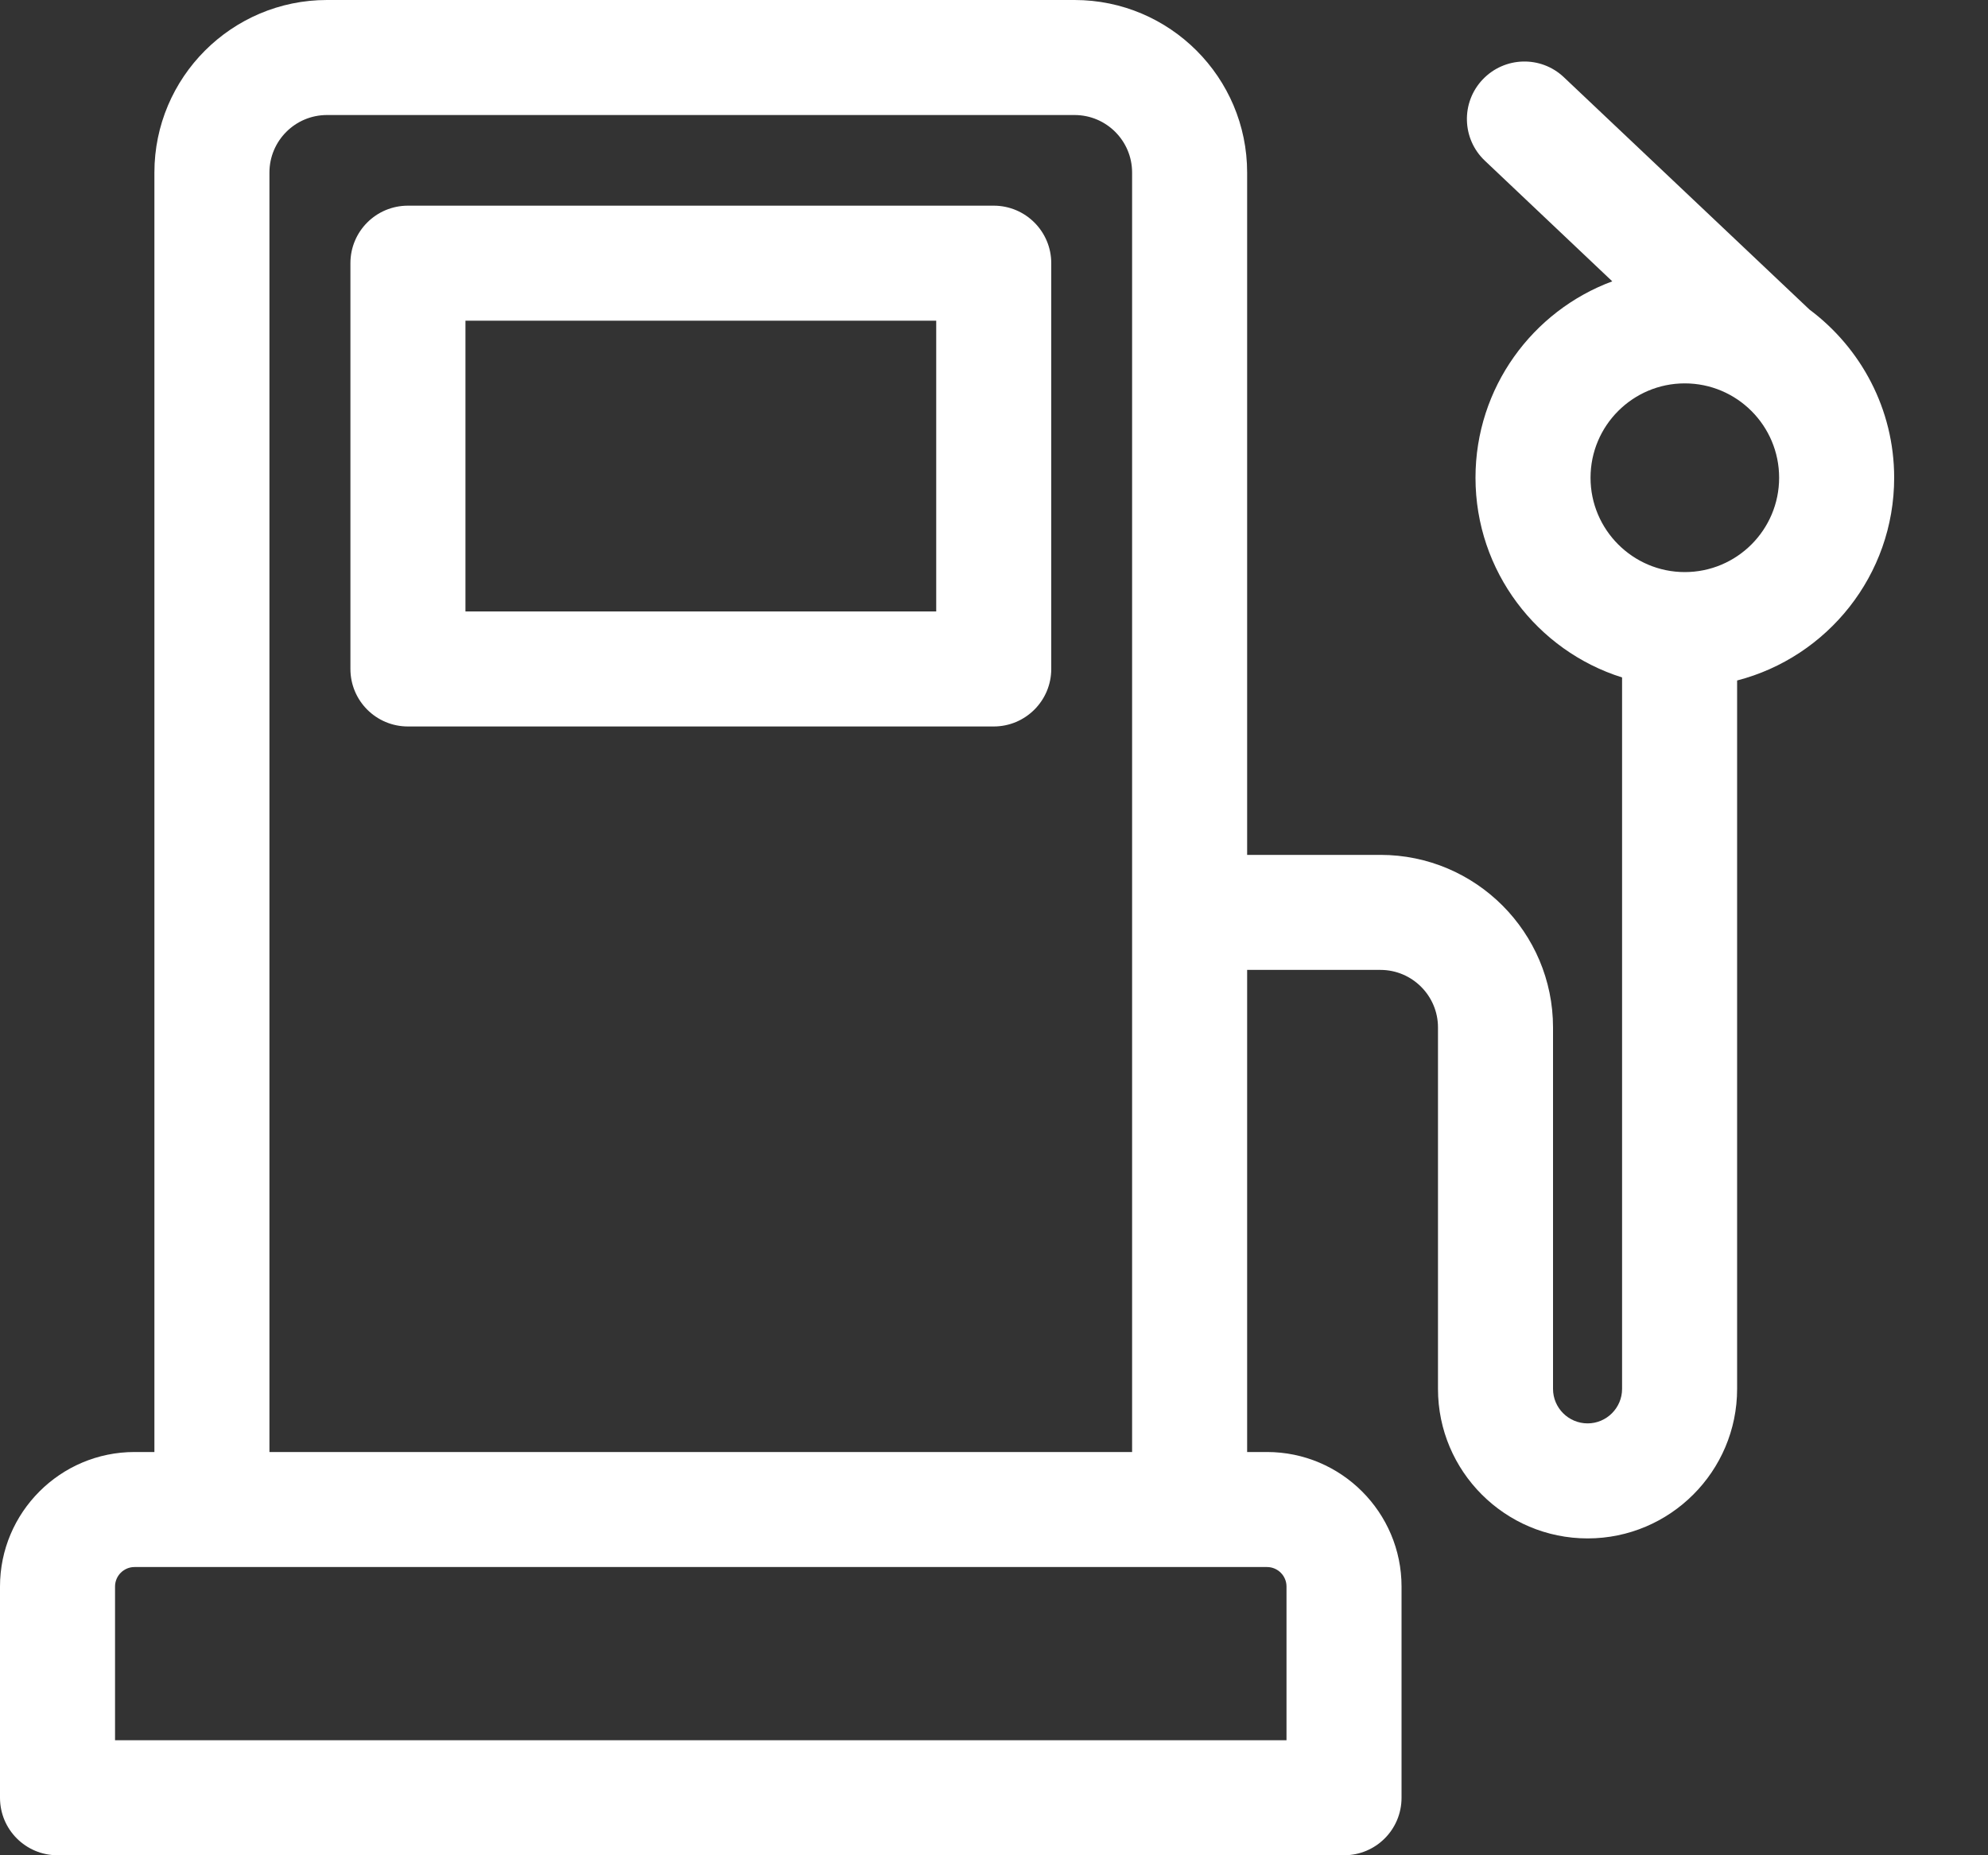 <svg width="15" height="14" viewBox="0 0 15 14" fill="none" xmlns="http://www.w3.org/2000/svg">
<rect x="0" y="0" width="15" height="14" fill="#333333" stroke="none"/>
<path d="M7.498 1.552H3.078C2.838 1.552 2.644 1.746 2.644 1.986V5.048C2.644 5.288 2.838 5.482 3.078 5.482H7.498C7.737 5.482 7.932 5.288 7.932 5.048V1.986C7.932 1.746 7.737 1.552 7.498 1.552ZM7.064 4.614H3.512V2.42H7.064V4.614Z" fill="#fff"/>
<path d="M13.653 2.336L13.653 2.336L11.8 0.583C11.626 0.418 11.352 0.426 11.187 0.6C11.022 0.774 11.03 1.049 11.204 1.213L12.165 2.123C11.563 2.346 11.133 2.926 11.133 3.605C11.133 4.311 11.599 4.911 12.239 5.112V10.481C12.239 10.624 12.122 10.741 11.979 10.741C11.835 10.741 11.718 10.624 11.718 10.481V7.753C11.718 7.035 11.134 6.451 10.416 6.451H9.41V1.302C9.41 0.584 8.826 0 8.108 0H2.467C1.749 0 1.165 0.584 1.165 1.302V10.957H1.015C0.455 10.957 0 11.413 0 11.972V13.566C0 13.806 0.194 14 0.434 14H10.141C10.381 14 10.575 13.806 10.575 13.566V11.972C10.575 11.413 10.12 10.957 9.56 10.957H9.41V7.319H10.416C10.655 7.319 10.85 7.514 10.85 7.753V10.481C10.85 11.103 11.356 11.609 11.979 11.609C12.601 11.609 13.107 11.103 13.107 10.481V5.135C13.788 4.959 14.292 4.34 14.292 3.605C14.292 3.086 14.04 2.625 13.653 2.336ZM8.542 10.957H2.033V1.302C2.033 1.063 2.227 0.868 2.467 0.868H8.108C8.348 0.868 8.542 1.063 8.542 1.302C8.542 1.468 8.542 10.811 8.542 10.957ZM9.707 11.972V13.132H0.868V11.972C0.868 11.891 0.934 11.825 1.015 11.825C1.351 11.825 9.156 11.825 9.56 11.825C9.641 11.825 9.707 11.891 9.707 11.972ZM12.712 4.317C12.321 4.317 12.001 3.998 12.001 3.605C12.001 3.212 12.32 2.893 12.712 2.893C13.105 2.893 13.424 3.212 13.424 3.605C13.424 3.998 13.105 4.317 12.712 4.317Z" fill="#fff"/>
</svg>
